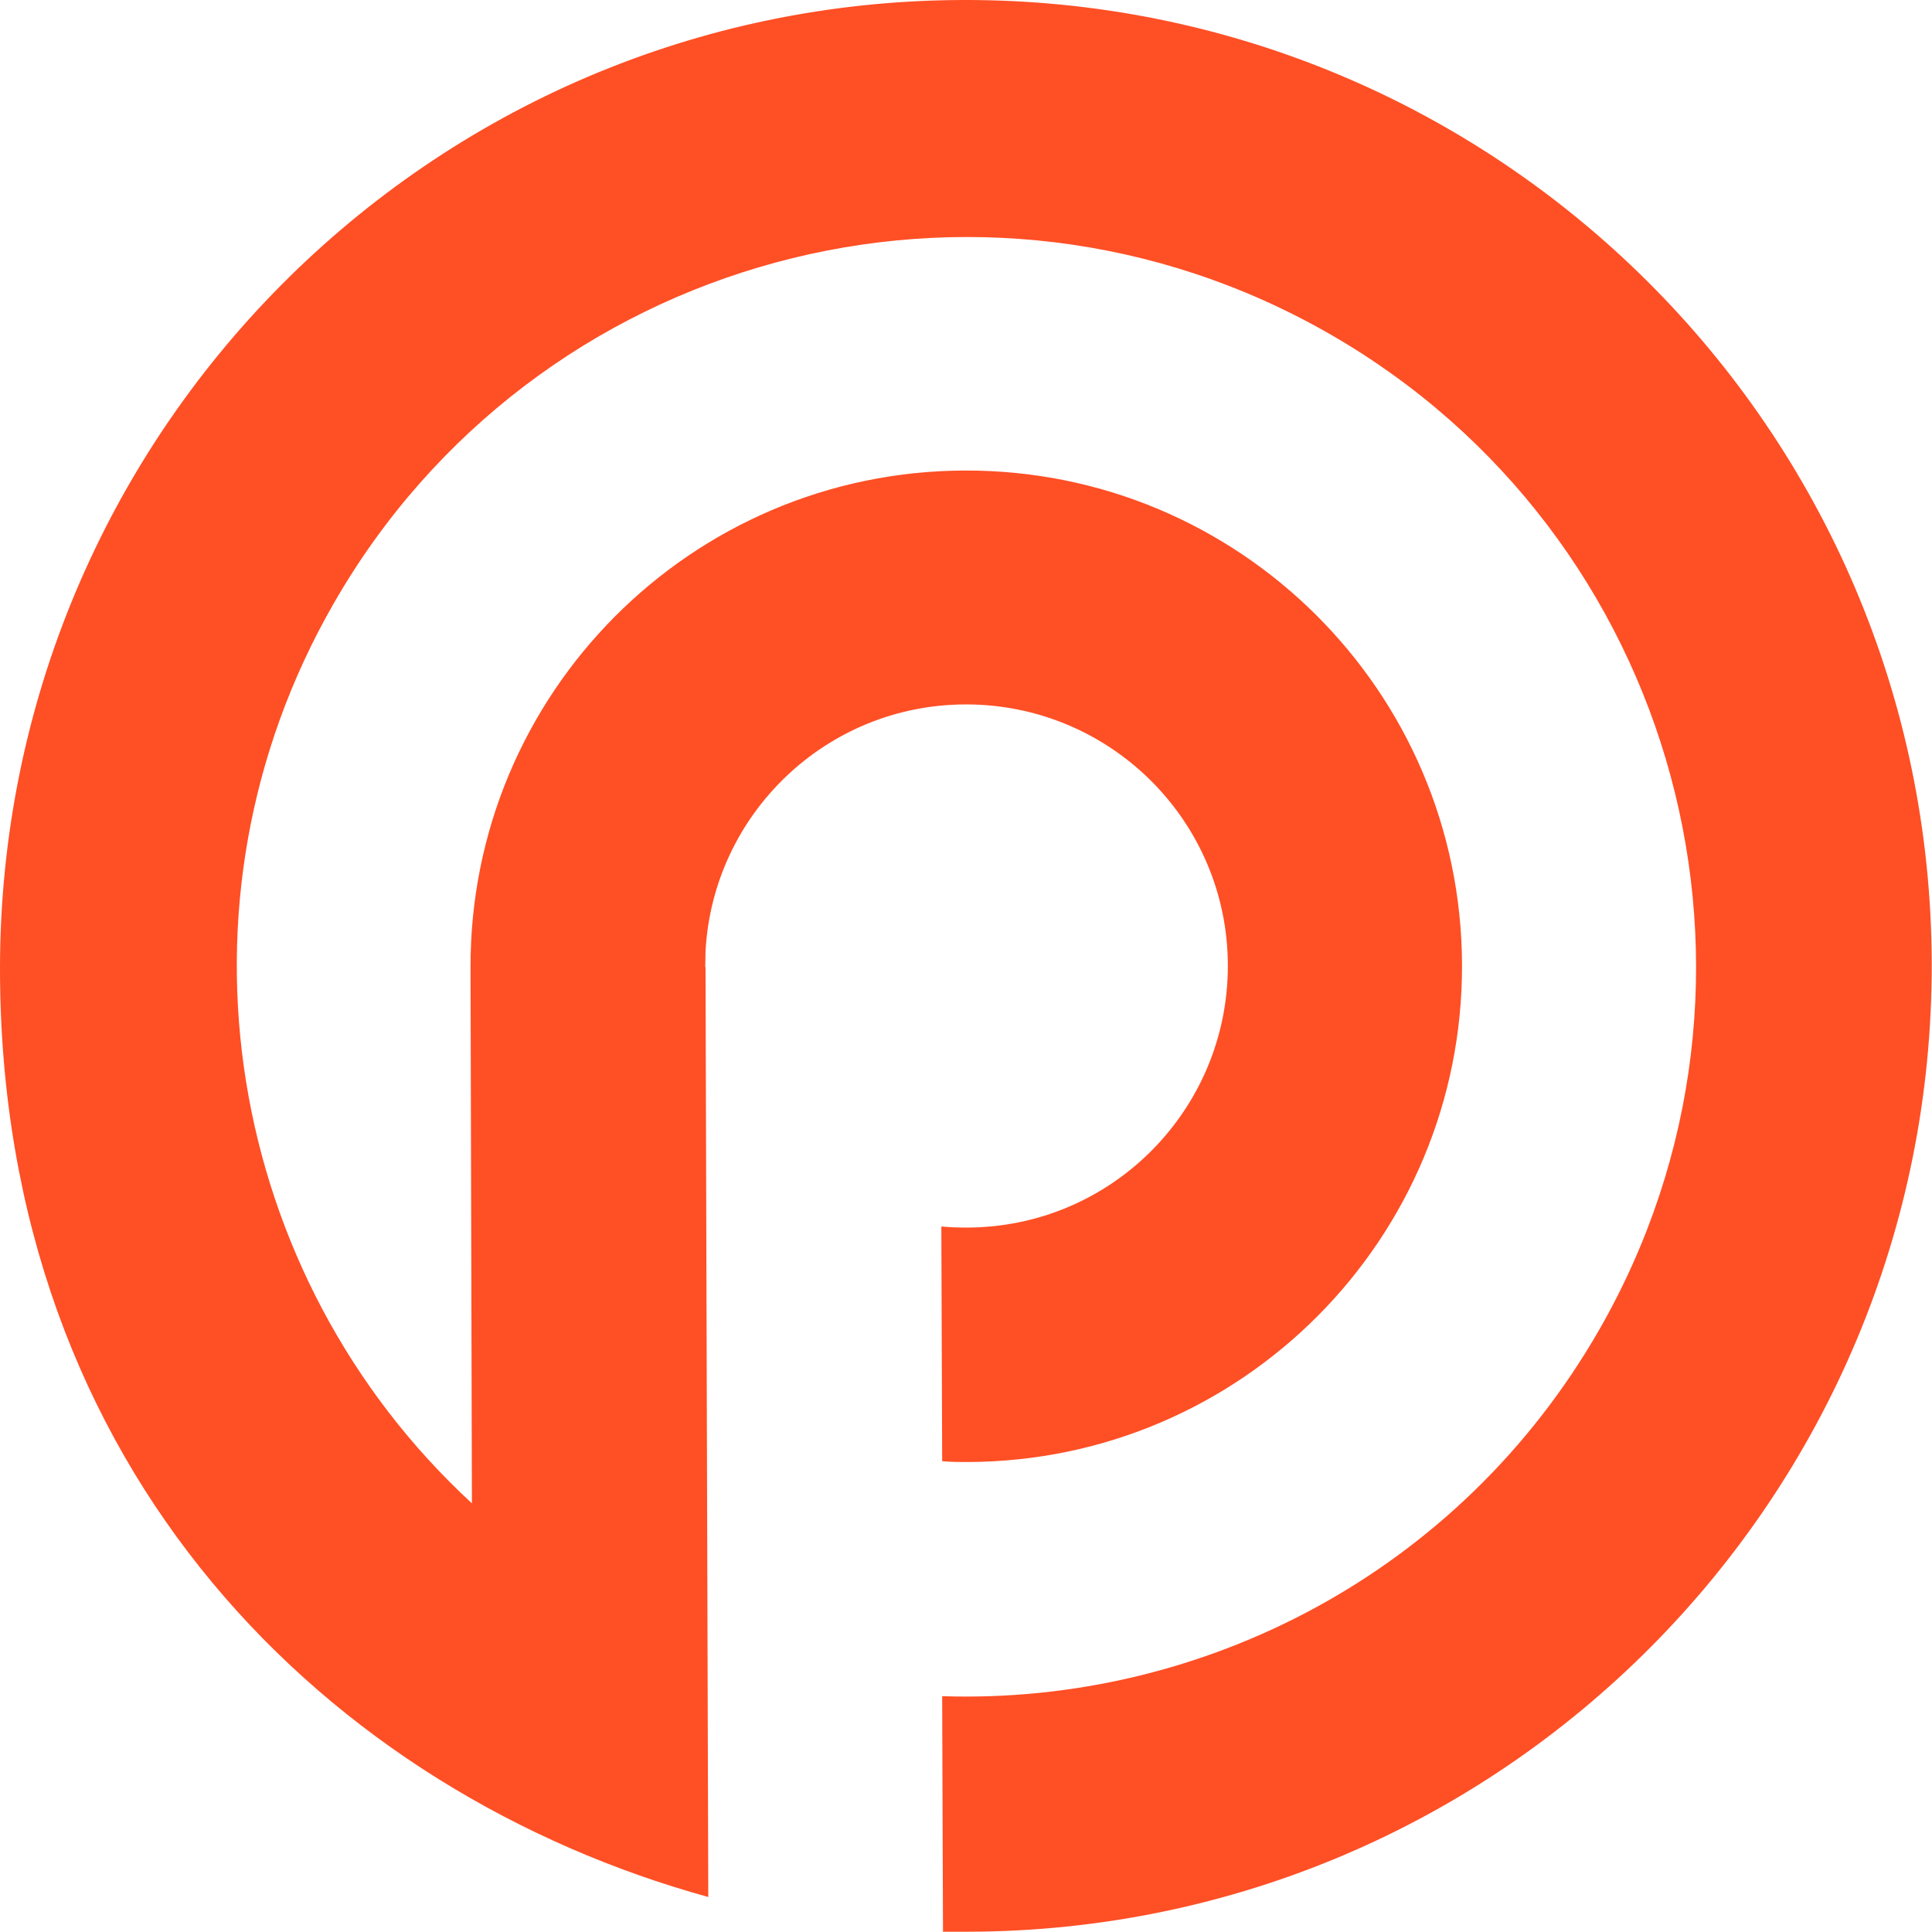 <?xml version="1.0" encoding="UTF-8"?>
<svg id="Layer_2" data-name="Layer 2" xmlns="http://www.w3.org/2000/svg" viewBox="0 0 70.13 70.13">
  <defs>
    <style>
      .cls-1 {
        fill: #ff4f25;
      }
    </style>
  </defs>
  <g id="LOGO">
    <path class="cls-1" d="M0,35.16C0,15.8,15.59,.05,34.96,0c19.37-.05,35.11,15.59,35.16,34.96,.05,19.37-15.59,35.11-34.96,35.16h-.93l-.03-8.55c9.48,.31,18.8-4.5,23.85-13.3,7.28-12.69,2.89-28.88-9.79-36.15-12.69-7.28-28.88-2.89-36.15,9.79-6.27,10.92-3.88,24.45,5.02,32.66l-.05-19.44c-.03-9.94,8-18.02,17.94-18.05,9.94-.03,18.02,8,18.05,17.94,.03,9.94-8,18.02-17.94,18.05-.31,0-.62,0-.93-.03l-.03-8.52c.31,.03,.61,.04,.93,.04,5.25-.01,9.48-4.28,9.47-9.52-.01-5.25-4.28-9.48-9.52-9.47-5.06,.01-9.17,3.98-9.44,8.96,0,.19-.01,.38-.01,.57h.01l.1,33.76C11.98,65.07,0,53.45,0,35.16"/>
  </g>
</svg>
